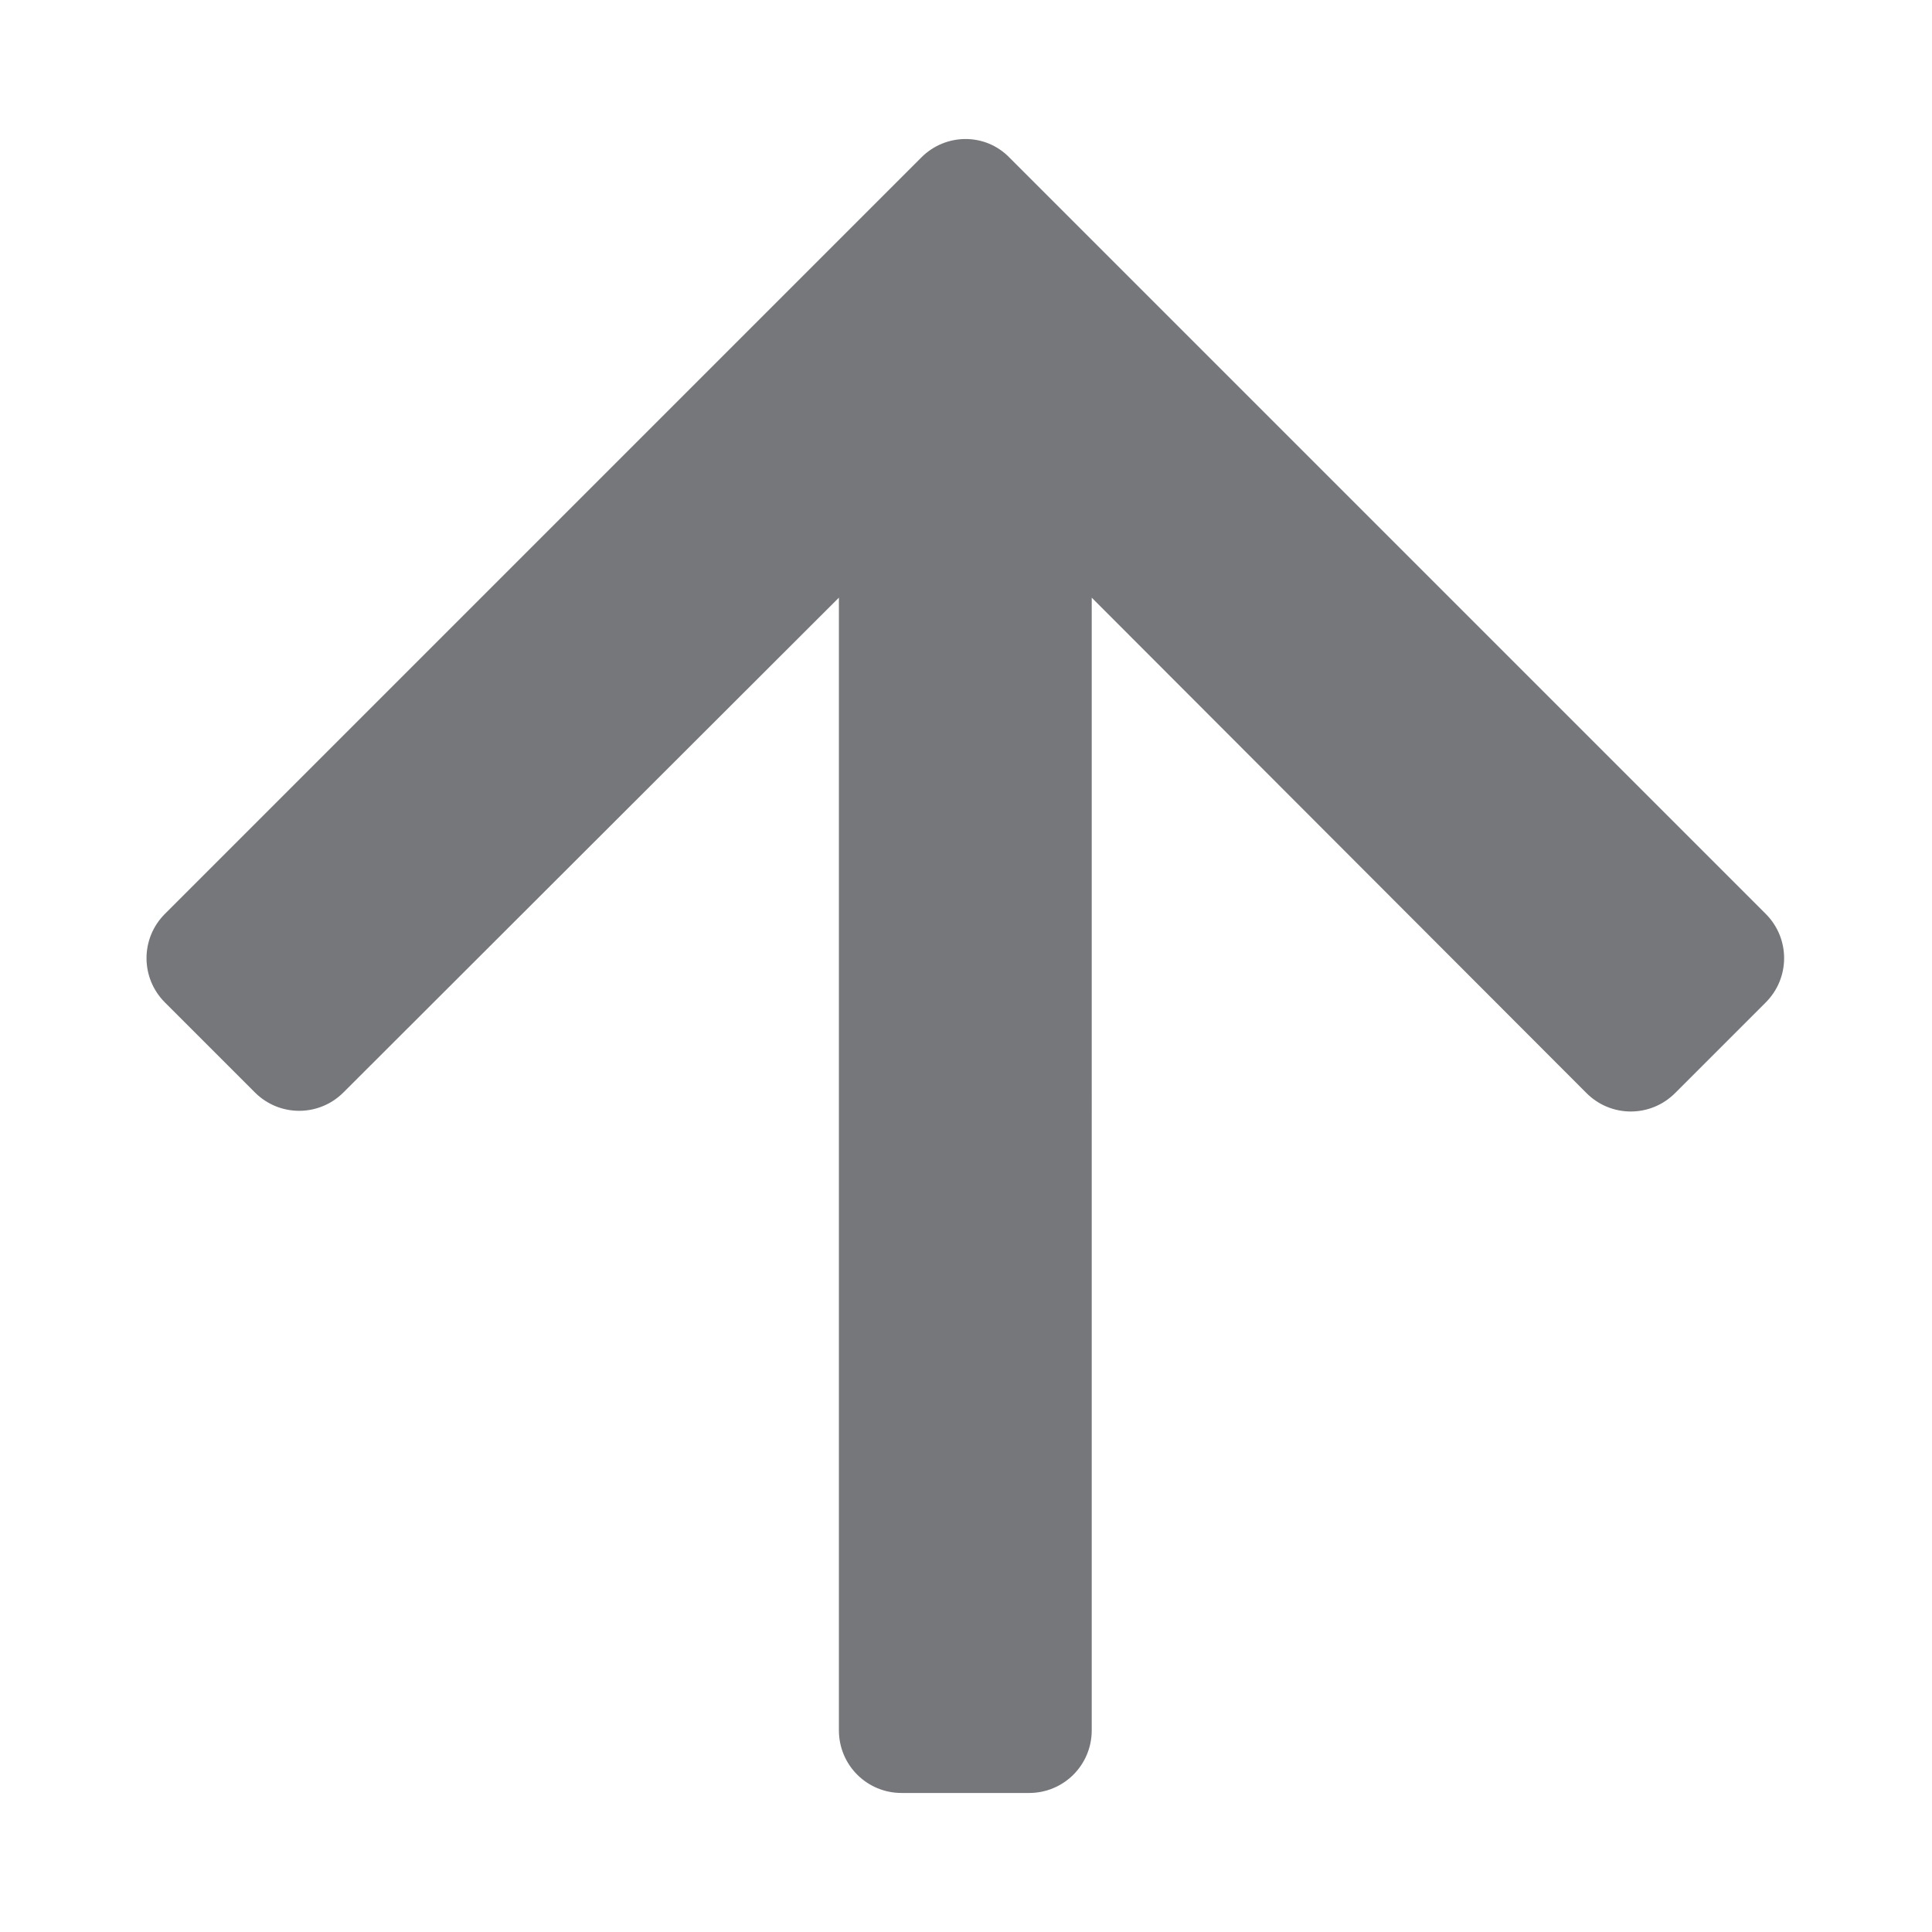 <?xml version="1.0" encoding="utf-8"?>
<!-- Generator: Adobe Illustrator 24.3.0, SVG Export Plug-In . SVG Version: 6.00 Build 0)  -->
<svg version="1.1" id="レイヤー_1" xmlns="http://www.w3.org/2000/svg" xmlns:xlink="http://www.w3.org/1999/xlink" x="0px"
	 y="0px" viewBox="0 0 283.5 283.5" style="enable-background:new 0 0 283.5 283.5; fill:#76777B;" xml:space="preserve">
<path d="M135.2,23.1l-111,111c-3.6,3.6-3.6,9.4,0,13l13.2,13.2c3.6,3.6,9.4,3.6,13,0l72.7-72.6v166.2c0,5.1,4.1,9.2,9.2,9.2h18.7
	c5.1,0,9.2-4.1,9.2-9.2V87.7l72.6,72.7c3.6,3.6,9.4,3.6,13,0l13.3-13.3c3.6-3.6,3.6-9.4,0-13l-111-111
	C144.6,19.5,138.8,19.5,135.2,23.1z"/>
</svg>
